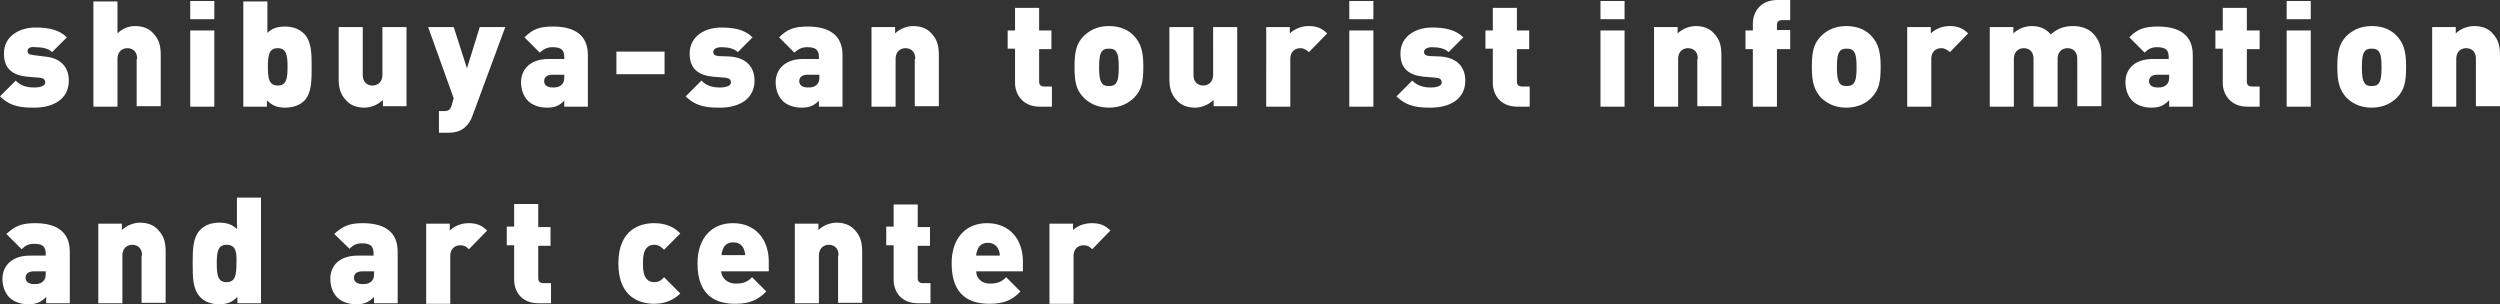 <?xml version="1.0" encoding="utf-8"?>
<!-- Generator: Adobe Illustrator 23.0.4, SVG Export Plug-In . SVG Version: 6.00 Build 0)  -->
<svg version="1.1" id="レイヤー_1" xmlns="http://www.w3.org/2000/svg" xmlns:xlink="http://www.w3.org/1999/xlink" x="0px"
	 y="0px" viewBox="0 0 508.6 61.9" style="enable-background:new 0 0 508.6 61.9;" xml:space="preserve">
<rect x="0" y="0" width="508.6" height="61.9" fill="#333333" stroke="none"/>
<style type="text/css">
	.st0{fill-rule:evenodd;clip-rule:evenodd;fill:#FFFFFF;}
</style>
<title>icon-floor</title>
<path class="st0" d="M503.7,21.7V12c0-1.9-1.3-2.2-2-2.2c-0.7,0-2,0.4-2,2.2v9.7h-4.9V5.5h4.8v1.3c1-1,2.5-1.5,3.8-1.5
	c1.5,0,2.8,0.5,3.6,1.4c1.4,1.4,1.6,2.9,1.6,4.6v10.3H503.7z M482.5,21.9c-2.6,0-4.2-1.1-5.2-2.1c-1.3-1.5-1.8-3-1.8-6.2
	c0-3.1,0.4-4.7,1.8-6.2c1-1,2.6-2.1,5.2-2.1s4.2,1,5.2,2.1c1.3,1.5,1.8,3,1.8,6.2c0,3.2-0.4,4.7-1.8,6.2
	C486.7,20.8,485.1,21.9,482.5,21.9z M483.8,10.3c-0.3-0.3-0.7-0.4-1.3-0.4s-1,0.1-1.3,0.4c-0.6,0.6-0.7,1.8-0.7,3.4
	c0,1.6,0.1,2.7,0.7,3.4c0.3,0.3,0.7,0.4,1.3,0.4s1-0.1,1.3-0.4c0.6-0.6,0.7-1.8,0.7-3.4C484.5,12,484.4,10.9,483.8,10.3z M465.2,6.2
	h4.9v15.5h-4.9V6.2z M465.2,0.2h4.9v3.7h-4.9V0.2z M452.2,16.9v-7h-1.5V6.2h1.5V1.6h4.9v4.6h2.6V10h-2.6v6.6c0,0.6,0.3,1,1,1h1.6
	v4.1h-2.5C453.7,21.7,452.2,19.1,452.2,16.9z M441.3,20.4c-1,1-1.9,1.5-3.6,1.5c-1.6,0-3-0.5-3.9-1.4c-0.9-0.9-1.4-2.3-1.4-3.8
	c0-2.4,1.6-4.7,5.6-4.7h3.2v-0.4c0-1.5-0.7-2-2.4-2c-1.1,0-1.8,0.4-2.5,1.1l-3.1-3.1c1.6-1.7,3.1-2.2,5.8-2.2c4.6,0,7.1,1.9,7.1,5.8
	v10.5h-4.8V20.4z M441.2,15.2h-2.3c-1.1,0-1.7,0.5-1.7,1.3c0,0.8,0.6,1.3,1.8,1.3c0.8,0,1.3-0.1,1.8-0.6c0.4-0.4,0.5-0.8,0.5-1.7
	V15.2z M422.6,12c0-1.9-1.3-2.2-2-2.2s-2,0.4-2,2.2v9.7h-4.9V12c0-1.9-1.3-2.2-2-2.2c-0.7,0-2,0.4-2,2.2v9.7h-4.9V5.5h4.8v1.3
	c1-1,2.5-1.5,3.7-1.5c1.6,0,2.9,0.5,3.9,1.7c1.4-1.2,2.7-1.7,4.6-1.7c1.5,0,3,0.5,3.9,1.4c1.4,1.4,1.8,2.9,1.8,4.6v10.3h-4.9V12z
	 M394.9,9.8c-0.7,0-2,0.4-2,2.2v9.7H388V5.5h4.8v1.3c0.7-0.7,2.1-1.5,3.8-1.5c1.6,0,2.7,0.4,3.8,1.5l-3.7,3.8
	C396.2,10.2,395.7,9.8,394.9,9.8z M375.6,21.9c-2.6,0-4.2-1.1-5.2-2.1c-1.3-1.5-1.8-3-1.8-6.2c0-3.1,0.4-4.7,1.8-6.2
	c1-1,2.6-2.1,5.2-2.1c2.6,0,4.2,1,5.2,2.1c1.3,1.5,1.8,3,1.8,6.2c0,3.2-0.4,4.7-1.8,6.2C379.9,20.8,378.2,21.9,375.6,21.9z
	 M377,10.3c-0.3-0.3-0.7-0.4-1.3-0.4c-0.6,0-1,0.1-1.3,0.4c-0.6,0.6-0.7,1.8-0.7,3.4c0,1.6,0.1,2.7,0.7,3.4c0.3,0.3,0.7,0.4,1.3,0.4
	c0.6,0,1-0.1,1.3-0.4c0.6-0.6,0.7-1.8,0.7-3.4C377.7,12,377.6,10.9,377,10.3z M361.5,21.7h-4.9V10h-1.5V6.2h1.5V4.8
	c0-2.2,1.4-4.8,5-4.8h2.6v4.1h-1.7c-0.7,0-1,0.4-1,1v1h2.7V10h-2.7V21.7z M345.4,12c0-1.9-1.3-2.2-2-2.2s-2,0.4-2,2.2v9.7h-4.9V5.5
	h4.8v1.3c1-1,2.5-1.5,3.7-1.5c1.5,0,2.8,0.5,3.6,1.4c1.4,1.4,1.6,2.9,1.6,4.6v10.3h-4.9V12z M325.6,6.2h4.9v15.5h-4.9V6.2z
	 M325.6,0.2h4.9v3.7h-4.9V0.2z M303.7,16.9v-7h-1.5V6.2h1.5V1.6h4.9v4.6h2.5V10h-2.5v6.6c0,0.6,0.3,1,1,1h1.6v4.1h-2.5
	C305.1,21.7,303.7,19.1,303.7,16.9z M293.2,11.5c3.4,0.3,4.9,2.3,4.9,4.9c0,3.8-3.2,5.5-7,5.5c-2.4,0-4.8-0.1-7-2.3l3.2-3.2
	c1.4,1.4,3.1,1.4,3.9,1.4c0.7,0,2.1-0.2,2.1-1c0-0.5-0.2-0.9-1.2-1l-2.5-0.2c-2.8-0.3-4.7-1.5-4.7-4.7c0-3.6,3.2-5.3,6.4-5.3
	c2.6,0,4.8,0.4,6.4,2l-3,3c-0.8-0.8-2.2-1-3.4-1c-1.2,0-1.6,0.6-1.6,0.9c0,0.5,0.2,0.8,1.1,0.9L293.2,11.5z M274.5,6.2h4.9v15.5
	h-4.9V6.2z M274.5,0.2h4.9v3.7h-4.9V0.2z M264.5,9.8c-0.7,0-2,0.4-2,2.2v9.7h-4.9V5.5h4.8v1.3c0.7-0.7,2.1-1.5,3.8-1.5
	c1.6,0,2.7,0.4,3.8,1.5l-3.7,3.8C265.8,10.2,265.3,9.8,264.5,9.8z M246.8,20.4c-1,1-2.5,1.5-3.7,1.5c-1.5,0-2.8-0.5-3.6-1.4
	c-1.4-1.4-1.6-2.9-1.6-4.6V5.5h4.9v9.7c0,1.9,1.3,2.2,2,2.2s2-0.4,2-2.2V5.5h4.9v16.1h-4.8V20.4z M225.6,21.9
	c-2.6,0-4.2-1.1-5.2-2.1c-1.4-1.5-1.8-3-1.8-6.2c0-3.1,0.4-4.7,1.8-6.2c1-1,2.6-2.1,5.2-2.1c2.6,0,4.2,1,5.2,2.1
	c1.3,1.5,1.8,3,1.8,6.2c0,3.2-0.4,4.7-1.8,6.2C229.8,20.8,228.2,21.9,225.6,21.9z M226.9,10.3c-0.3-0.3-0.7-0.4-1.3-0.4
	c-0.6,0-1,0.1-1.3,0.4c-0.6,0.6-0.7,1.8-0.7,3.4c0,1.6,0.1,2.7,0.7,3.4c0.3,0.3,0.7,0.4,1.3,0.4c0.6,0,1-0.1,1.3-0.4
	c0.6-0.6,0.7-1.8,0.7-3.4C227.6,12,227.5,10.9,226.9,10.3z M222.1,45.4c1.6,0,2.7,0.4,3.8,1.5l-3.7,3.8c-0.5-0.5-0.9-0.8-1.8-0.8
	c-0.7,0-2,0.4-2,2.2v9.7h-4.9V45.5h4.8v1.3C219,46.1,220.4,45.4,222.1,45.4z M206.5,16.9v-7H205V6.2h1.5V1.6h4.9v4.6h2.5V10h-2.5
	v6.6c0,0.6,0.3,1,1,1h1.6v4.1h-2.5C208,21.7,206.5,19.1,206.5,16.9z M208.3,55.2h-9.7c0,1.3,1,2.5,2.8,2.5c1.7,0,2.5-0.5,3.3-1.3
	l2.9,2.9c-1.6,1.7-3.3,2.5-6.3,2.5c-3.6,0-7.7-1.3-7.7-8.2c0-5.3,3-8.2,7.2-8.2c4.7,0,7.3,3.4,7.3,7.8V55.2z M203.1,50.7
	c-0.3-0.7-1-1.3-2.1-1.3c-1.2,0-1.8,0.6-2.1,1.3c-0.2,0.5-0.3,0.9-0.3,1.3h4.8C203.4,51.5,203.3,51.1,203.1,50.7z M186.2,12
	c0-1.9-1.3-2.2-2-2.2c-0.7,0-2,0.4-2,2.2v9.7h-4.9V5.5h4.8v1.3c1-1,2.5-1.5,3.7-1.5c1.5,0,2.8,0.5,3.6,1.4c1.4,1.4,1.6,2.9,1.6,4.6
	v10.3h-4.9V12z M170.6,52c0-1.9-1.3-2.2-2-2.2c-0.7,0-2,0.4-2,2.2v9.7h-4.9V45.5h4.8v1.3c1-1,2.5-1.5,3.7-1.5c1.5,0,2.8,0.5,3.6,1.4
	c1.4,1.4,1.6,2.9,1.6,4.6v10.3h-4.9V52z M166.7,20.4c-1,1-1.9,1.5-3.6,1.5c-1.6,0-3-0.5-3.9-1.4c-0.9-0.9-1.4-2.3-1.4-3.8
	c0-2.4,1.7-4.7,5.6-4.7h3.2v-0.4c0-1.5-0.7-2-2.4-2c-1.1,0-1.8,0.4-2.6,1.1l-3.1-3.1c1.7-1.7,3.1-2.2,5.8-2.2c4.6,0,7.1,1.9,7.1,5.8
	v10.5h-4.8V20.4z M166.6,15.2h-2.3c-1.1,0-1.7,0.5-1.7,1.3c0,0.8,0.6,1.3,1.8,1.3c0.8,0,1.3-0.1,1.8-0.6c0.4-0.4,0.5-0.8,0.5-1.7
	V15.2z M149.7,57.7c1.7,0,2.5-0.5,3.3-1.3l2.9,2.9c-1.7,1.7-3.3,2.5-6.3,2.5c-3.6,0-7.7-1.3-7.7-8.2c0-5.3,3-8.2,7.2-8.2
	c4.7,0,7.3,3.4,7.3,7.8v2h-9.7C146.8,56.5,147.9,57.7,149.7,57.7z M151.6,51.9c0-0.4-0.1-0.8-0.3-1.3c-0.3-0.7-1-1.3-2.1-1.3
	c-1.2,0-1.8,0.6-2.1,1.3c-0.2,0.5-0.3,0.9-0.3,1.3H151.6z M148.6,11.5c3.4,0.3,4.9,2.3,4.9,4.9c0,3.8-3.2,5.5-7,5.5
	c-2.4,0-4.8-0.1-7-2.3l3.2-3.2c1.3,1.4,3.1,1.4,3.9,1.4c0.7,0,2.1-0.2,2.1-1c0-0.5-0.2-0.9-1.2-1l-2.5-0.2c-2.8-0.3-4.7-1.5-4.7-4.7
	c0-3.6,3.2-5.3,6.4-5.3c2.6,0,4.8,0.4,6.4,2l-3,3c-0.8-0.8-2.2-1-3.4-1c-1.2,0-1.6,0.6-1.6,0.9c0,0.5,0.2,0.8,1,0.9L148.6,11.5z
	 M133.1,57.4c0.8,0,1.4-0.3,2-1l3.3,3.3c-1.3,1.3-3.1,2.1-5.3,2.1c-2.8,0-7.3-1.2-7.3-8.2c0-7,4.5-8.2,7.3-8.2c2.2,0,4,0.7,5.3,2.1
	l-3.3,3.3c-0.6-0.6-1.2-1-2-1c-0.7,0-1.1,0.2-1.5,0.6c-0.6,0.6-0.8,1.6-0.8,3.2c0,1.5,0.2,2.6,0.8,3.2
	C132,57.2,132.4,57.4,133.1,57.4z M125.4,10.5h9.8v4.6h-9.8V10.5z M114.9,20.4c-1,1-1.9,1.5-3.6,1.5c-1.6,0-3-0.5-3.9-1.4
	c-0.9-0.9-1.4-2.3-1.4-3.8c0-2.4,1.7-4.7,5.6-4.7h3.2v-0.4c0-1.5-0.7-2-2.4-2c-1.1,0-1.8,0.4-2.6,1.1l-3.1-3.1
	c1.7-1.7,3.1-2.2,5.8-2.2c4.6,0,7.1,1.9,7.1,5.8v10.5h-4.8V20.4z M114.7,15.2h-2.3c-1.1,0-1.7,0.5-1.7,1.3c0,0.8,0.6,1.3,1.8,1.3
	c0.8,0,1.3-0.1,1.8-0.6c0.4-0.4,0.5-0.8,0.5-1.7V15.2z M109.5,41.6v4.6h2.5V50h-2.5v6.6c0,0.6,0.3,1,1,1h1.6v4.1h-2.5
	c-3.6,0-5-2.5-5-4.8v-7h-1.5v-3.8h1.5v-4.6H109.5z M94.8,25.7c-1,1-2.2,1.3-3.6,1.3h-1.9v-4.4h1c0.9,0,1.3-0.2,1.6-1.2l0.4-1.4
	L87.1,5.5h5.2l2.7,8.4l2.6-8.4h5.2l-6.7,18.1C95.8,24.5,95.3,25.2,94.8,25.7z M91.5,46.9c0.7-0.7,2.1-1.5,3.8-1.5
	c1.6,0,2.7,0.4,3.8,1.5l-3.7,3.8c-0.5-0.5-0.9-0.8-1.8-0.8c-0.7,0-2,0.4-2,2.2v9.7h-4.9V45.5h4.8V46.9z M77.8,20.4
	c-1,1-2.5,1.5-3.7,1.5c-1.5,0-2.8-0.5-3.6-1.4c-1.4-1.4-1.6-2.9-1.6-4.6V5.5h4.9v9.7c0,1.9,1.3,2.2,2,2.2c0.7,0,2-0.4,2-2.2V5.5h4.9
	v16.1h-4.8V20.4z M73.6,49.5c-1.1,0-1.8,0.4-2.5,1.1L68,47.6c1.7-1.6,3.1-2.2,5.8-2.2c4.6,0,7.1,1.9,7.1,5.8v10.5h-4.8v-1.3
	c-1,1-1.9,1.5-3.6,1.5c-1.6,0-3-0.5-3.9-1.4c-0.9-0.9-1.4-2.3-1.4-3.8c0-2.4,1.6-4.7,5.6-4.7H76v-0.4C76,50,75.3,49.5,73.6,49.5z
	 M73.7,55.2c-1.1,0-1.7,0.5-1.7,1.3c0,0.8,0.6,1.3,1.8,1.3c0.8,0,1.3-0.1,1.8-0.6c0.4-0.4,0.5-0.8,0.5-1.6v-0.4H73.7z M58,21.9
	c-1.7,0-2.7-0.5-3.7-1.5v1.3h-4.8V0.3h4.9v6.4c0.9-0.9,2-1.3,3.6-1.3c1.6,0,2.9,0.5,3.9,1.5c1.5,1.6,1.5,4,1.5,6.8
	c0,2.8,0,5.2-1.5,6.8C61,21.4,59.6,21.9,58,21.9z M56.5,9.8c-1.8,0-2,1.5-2,3.8c0,2.3,0.2,3.8,2,3.8c1.8,0,2-1.5,2-3.8
	C58.5,11.3,58.3,9.8,56.5,9.8z M53.1,40.3v21.4h-4.8v-1.3c-1,1-2,1.5-3.7,1.5c-1.6,0-3-0.5-3.9-1.5c-1.5-1.6-1.5-4-1.5-6.8
	c0-2.8,0-5.2,1.5-6.8c0.9-1,2.3-1.5,3.9-1.5c1.6,0,2.7,0.4,3.6,1.3v-6.4H53.1z M46.1,49.8c-1.8,0-2,1.5-2,3.8c0,2.3,0.2,3.8,2,3.8
	c1.8,0,2-1.5,2-3.8C48.2,51.3,48,49.8,46.1,49.8z M38.7,6.2h4.9v15.5h-4.9V6.2z M38.7,0.2h4.9v3.7h-4.9V0.2z M28.9,52
	c0-1.9-1.3-2.2-2-2.2c-0.7,0-2,0.4-2,2.2v9.7H20V45.5h4.8v1.3c1-1,2.5-1.5,3.7-1.5c1.5,0,2.8,0.5,3.6,1.4c1.4,1.4,1.6,2.9,1.6,4.6
	v10.3h-4.9V52z M27.9,12c0-1.9-1.3-2.2-2-2.2c-0.7,0-2,0.4-2,2.2v9.7H19V0.3h4.9v6.5c1-1,2.3-1.5,3.6-1.5c1.5,0,2.8,0.5,3.6,1.4
	c1.4,1.4,1.6,2.9,1.6,4.6v10.3h-4.9V12z M9.4,60.4c-1,1-1.9,1.5-3.6,1.5c-1.6,0-3-0.5-3.9-1.4c-0.9-0.9-1.4-2.3-1.4-3.8
	c0-2.4,1.7-4.7,5.6-4.7h3.2v-0.4c0-1.5-0.7-2-2.4-2c-1.1,0-1.8,0.4-2.5,1.1l-3.1-3.1c1.7-1.6,3.1-2.2,5.8-2.2c4.6,0,7.1,1.9,7.1,5.8
	v10.5H9.4V60.4z M9.3,55.2H6.9c-1.1,0-1.7,0.5-1.7,1.3c0,0.8,0.6,1.3,1.8,1.3c0.8,0,1.3-0.1,1.8-0.6c0.4-0.4,0.5-0.8,0.5-1.6V55.2z
	 M9.1,11.5c3.4,0.3,4.9,2.3,4.9,4.9c0,3.8-3.2,5.5-7,5.5c-2.4,0-4.8-0.1-7-2.3l3.2-3.2c1.3,1.4,3.1,1.4,3.9,1.4c0.7,0,2.1-0.2,2.1-1
	c0-0.5-0.2-0.9-1.2-1l-2.5-0.2c-2.8-0.3-4.7-1.5-4.7-4.7c0-3.6,3.2-5.3,6.4-5.3c2.6,0,4.8,0.4,6.4,2l-3,3c-0.8-0.8-2.2-1-3.4-1
	C6,9.4,5.6,10,5.6,10.3c0,0.5,0.2,0.8,1.1,0.9L9.1,11.5z M181.8,41.6h4.9v4.6h2.5V50h-2.5v6.6c0,0.6,0.3,1,1,1h1.6v4.1h-2.5
	c-3.6,0-5-2.5-5-4.8v-7h-1.5v-3.8h1.5V41.6z"/>
</svg>
